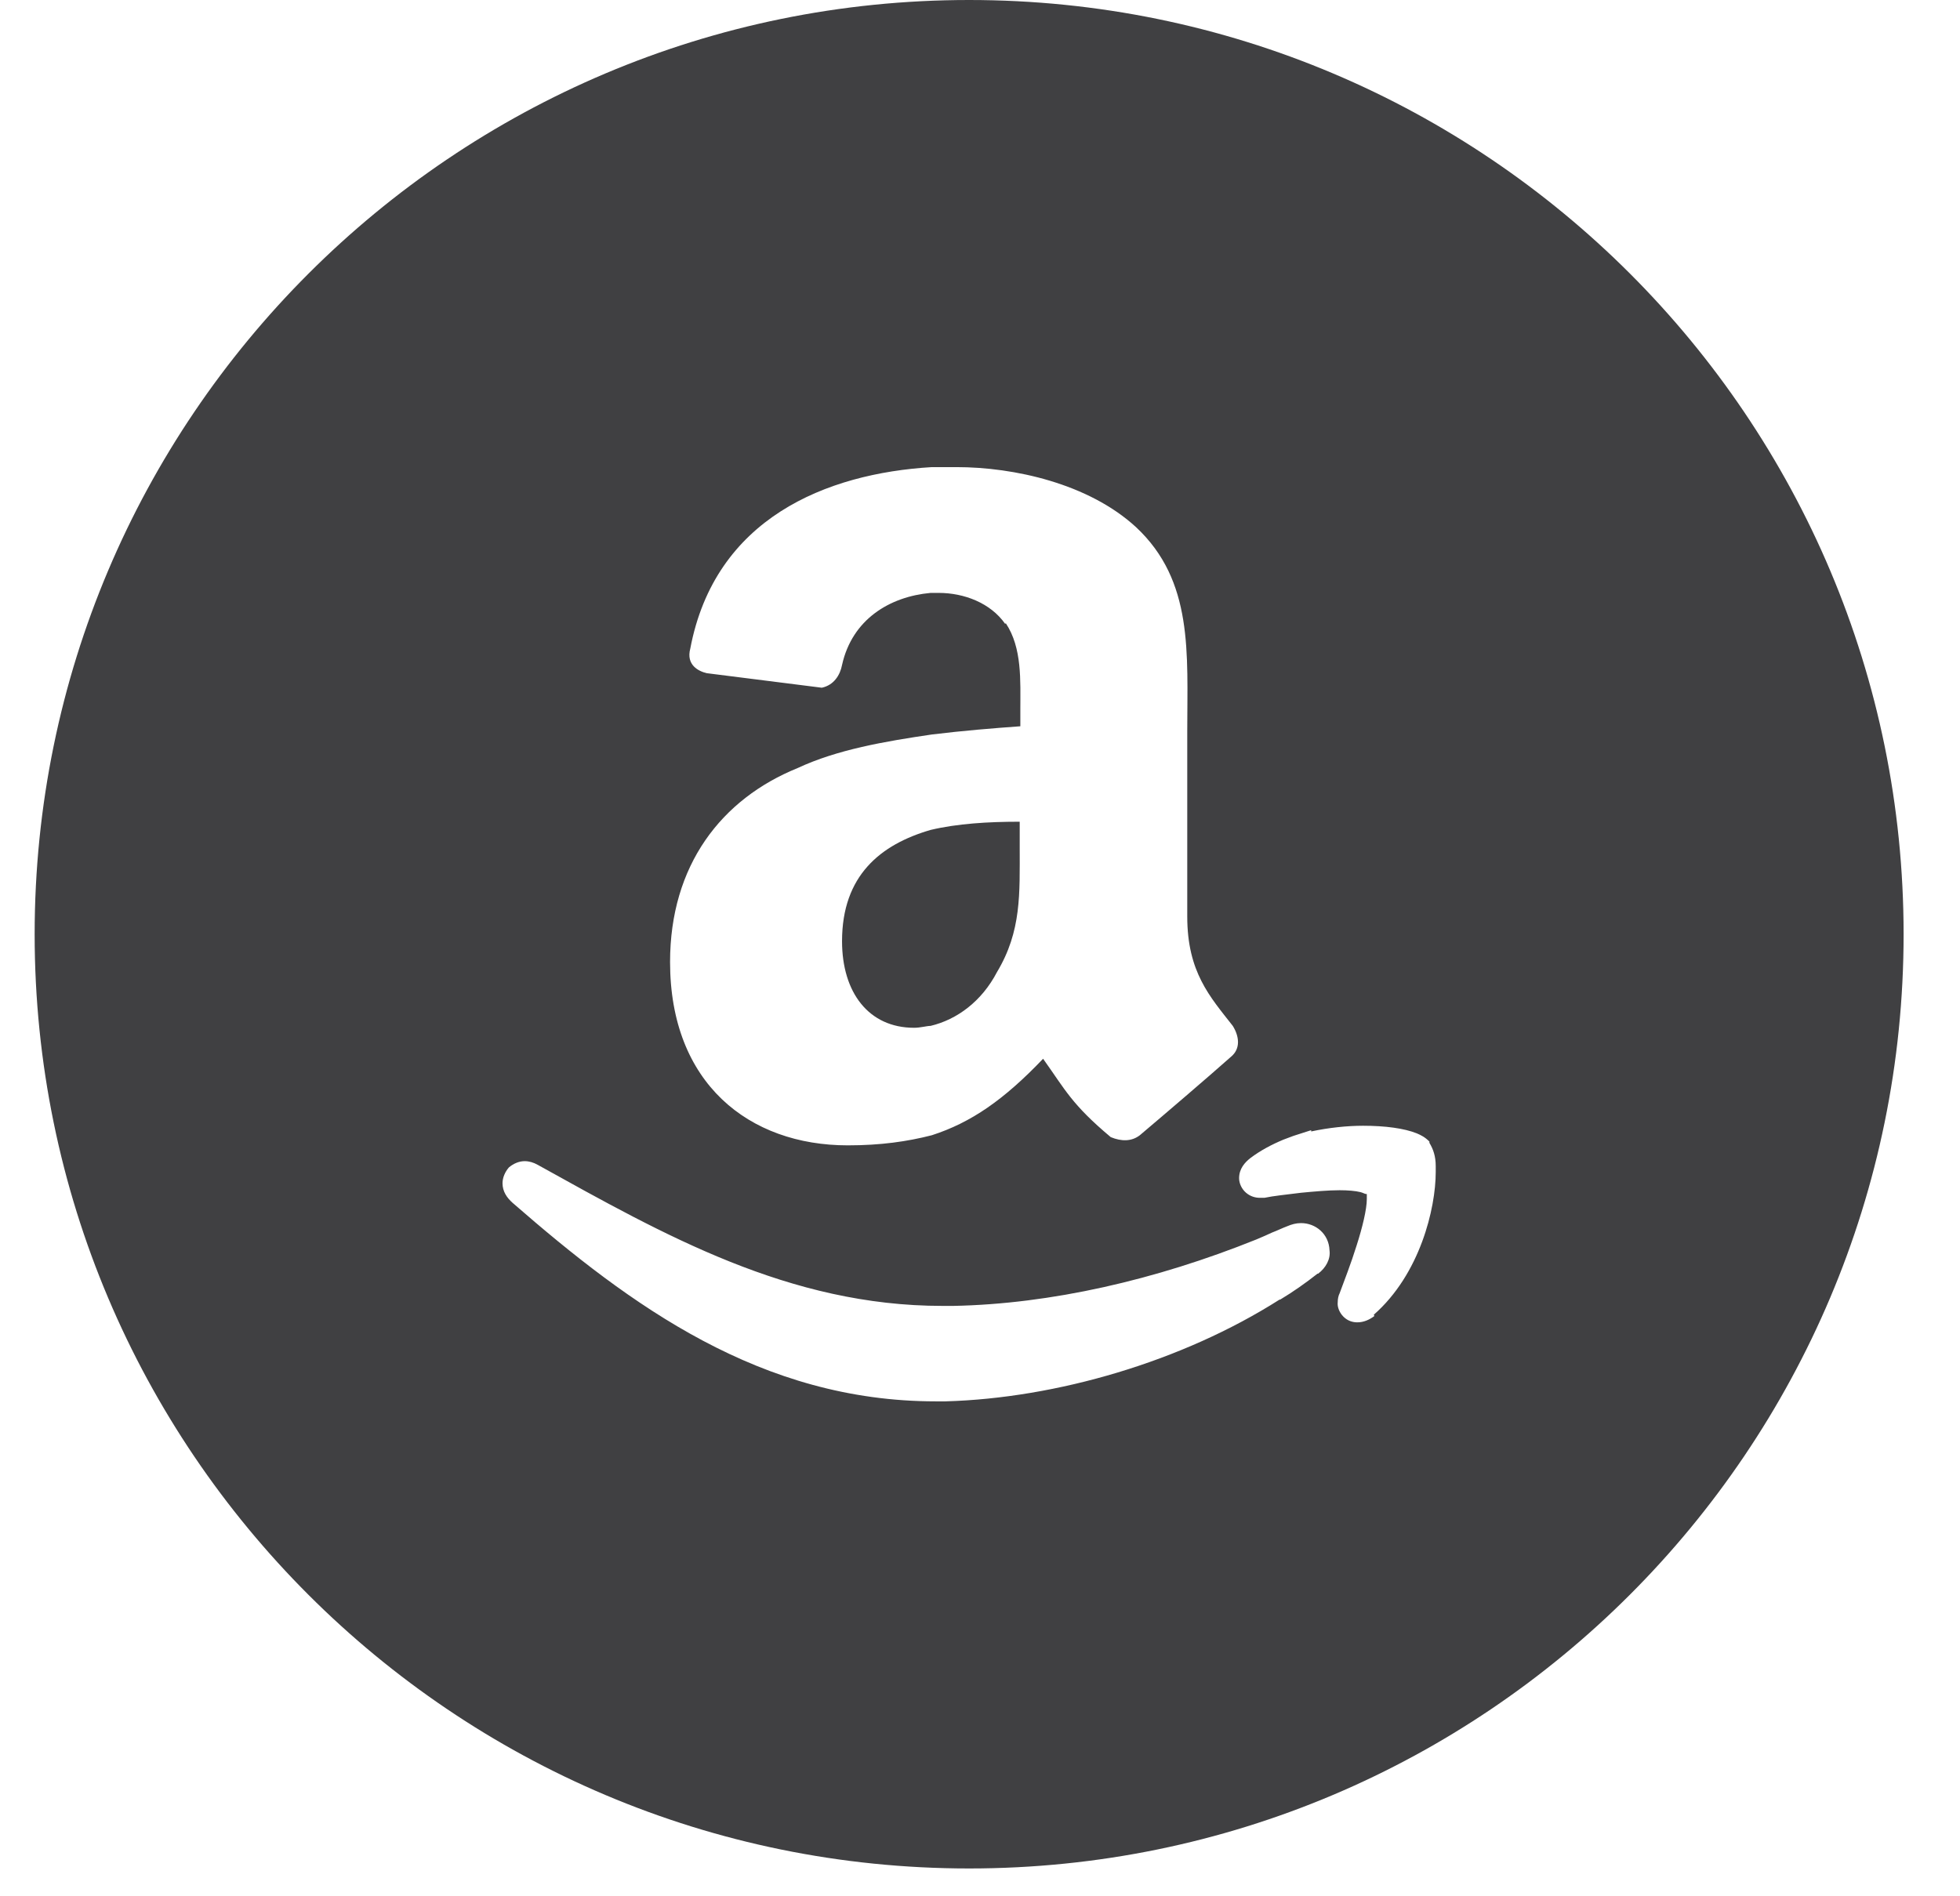 <svg xmlns="http://www.w3.org/2000/svg" fill="none" viewBox="0 0 31 30" height="30" width="31">
<g clip-path="url(#clip0_157_496)" id="Isolation_Mode">
<path fill="#404042" d="M15.328 0C7.168 0 0.548 6.62 0.548 14.78C0.548 22.94 7.168 29.56 15.328 29.56C23.488 29.56 30.108 22.94 30.108 14.78C30.108 6.62 23.498 0 15.328 0ZM15.898 9.87C15.668 9.54 15.248 9.38 14.848 9.38H14.718C14.068 9.44 13.478 9.8 13.318 10.52C13.288 10.68 13.188 10.84 12.998 10.88L11.178 10.65C11.048 10.62 10.848 10.52 10.918 10.26C11.308 8.2 13.068 7.49 14.738 7.39H15.128C16.038 7.39 17.218 7.65 17.968 8.34C18.878 9.19 18.778 10.33 18.778 11.57V14.5C18.778 15.38 19.138 15.77 19.498 16.23C19.598 16.39 19.628 16.59 19.468 16.72C19.108 17.04 18.418 17.63 18.028 17.96C17.898 18.06 17.738 18.06 17.568 17.99C16.948 17.47 16.848 17.24 16.498 16.75C15.878 17.4 15.358 17.76 14.738 17.96C14.348 18.06 13.928 18.12 13.408 18.12C11.848 18.12 10.598 17.14 10.598 15.22C10.598 13.69 11.408 12.64 12.618 12.15C13.238 11.86 13.988 11.73 14.738 11.62C15.228 11.56 15.718 11.52 16.138 11.49V11.23C16.138 10.77 16.168 10.25 15.908 9.86L15.898 9.87ZM20.838 20.15C20.648 20.3 20.448 20.44 20.248 20.56H20.238C18.698 21.54 16.708 22.12 14.958 22.17H14.798C12.038 22.17 9.978 20.66 8.108 19.03C8.018 18.95 7.948 18.85 7.948 18.72C7.948 18.63 7.988 18.54 8.048 18.47C8.118 18.41 8.208 18.37 8.298 18.37C8.368 18.37 8.438 18.39 8.508 18.43C10.508 19.54 12.478 20.66 14.908 20.66H15.078C16.618 20.63 18.278 20.25 19.868 19.61L20.008 19.55L20.118 19.5C20.198 19.47 20.278 19.43 20.358 19.4C20.428 19.37 20.498 19.35 20.578 19.35C20.808 19.35 21.018 19.52 21.028 19.78C21.048 19.92 20.968 20.06 20.848 20.15H20.838ZM21.738 20.82C21.658 20.88 21.568 20.92 21.468 20.92C21.398 20.92 21.318 20.9 21.248 20.83C21.188 20.77 21.148 20.68 21.158 20.6C21.158 20.55 21.168 20.5 21.188 20.46C21.258 20.27 21.368 19.99 21.458 19.7C21.548 19.42 21.618 19.13 21.618 18.97C21.618 18.93 21.618 18.9 21.618 18.89C21.618 18.89 21.618 18.89 21.608 18.89C21.588 18.89 21.558 18.87 21.518 18.86C21.438 18.84 21.318 18.83 21.188 18.83C21.008 18.83 20.788 18.85 20.578 18.87C20.338 18.9 20.138 18.92 19.998 18.95H19.978C19.978 18.95 19.948 18.95 19.928 18.95C19.858 18.95 19.778 18.93 19.708 18.87C19.638 18.81 19.598 18.72 19.598 18.64C19.598 18.49 19.688 18.39 19.778 18.32C19.938 18.2 20.108 18.11 20.298 18.03L20.458 17.97L20.738 17.88V17.9C21.018 17.84 21.308 17.81 21.558 17.81C21.908 17.81 22.208 17.85 22.408 17.93C22.478 17.96 22.538 17.99 22.608 18.06V18.08C22.668 18.18 22.708 18.29 22.708 18.45V18.54C22.708 19.12 22.458 20.16 21.728 20.8L21.738 20.82Z" id="Vector"></path>
<path fill="#404042" d="M16.118 13C15.628 13 15.138 13.03 14.718 13.13C13.928 13.36 13.318 13.85 13.318 14.89C13.318 15.7 13.738 16.26 14.458 16.26C14.558 16.26 14.658 16.23 14.718 16.23C15.138 16.13 15.528 15.84 15.768 15.38C16.158 14.73 16.128 14.14 16.128 13.39V13H16.118Z" id="Vector_2"></path>
</g>
<defs>
<clipPath id="clip0_157_496">
<rect transform="translate(0.548)" fill="white" height="29.57" width="29.57"></rect>
</clipPath>
</defs>
</svg>
